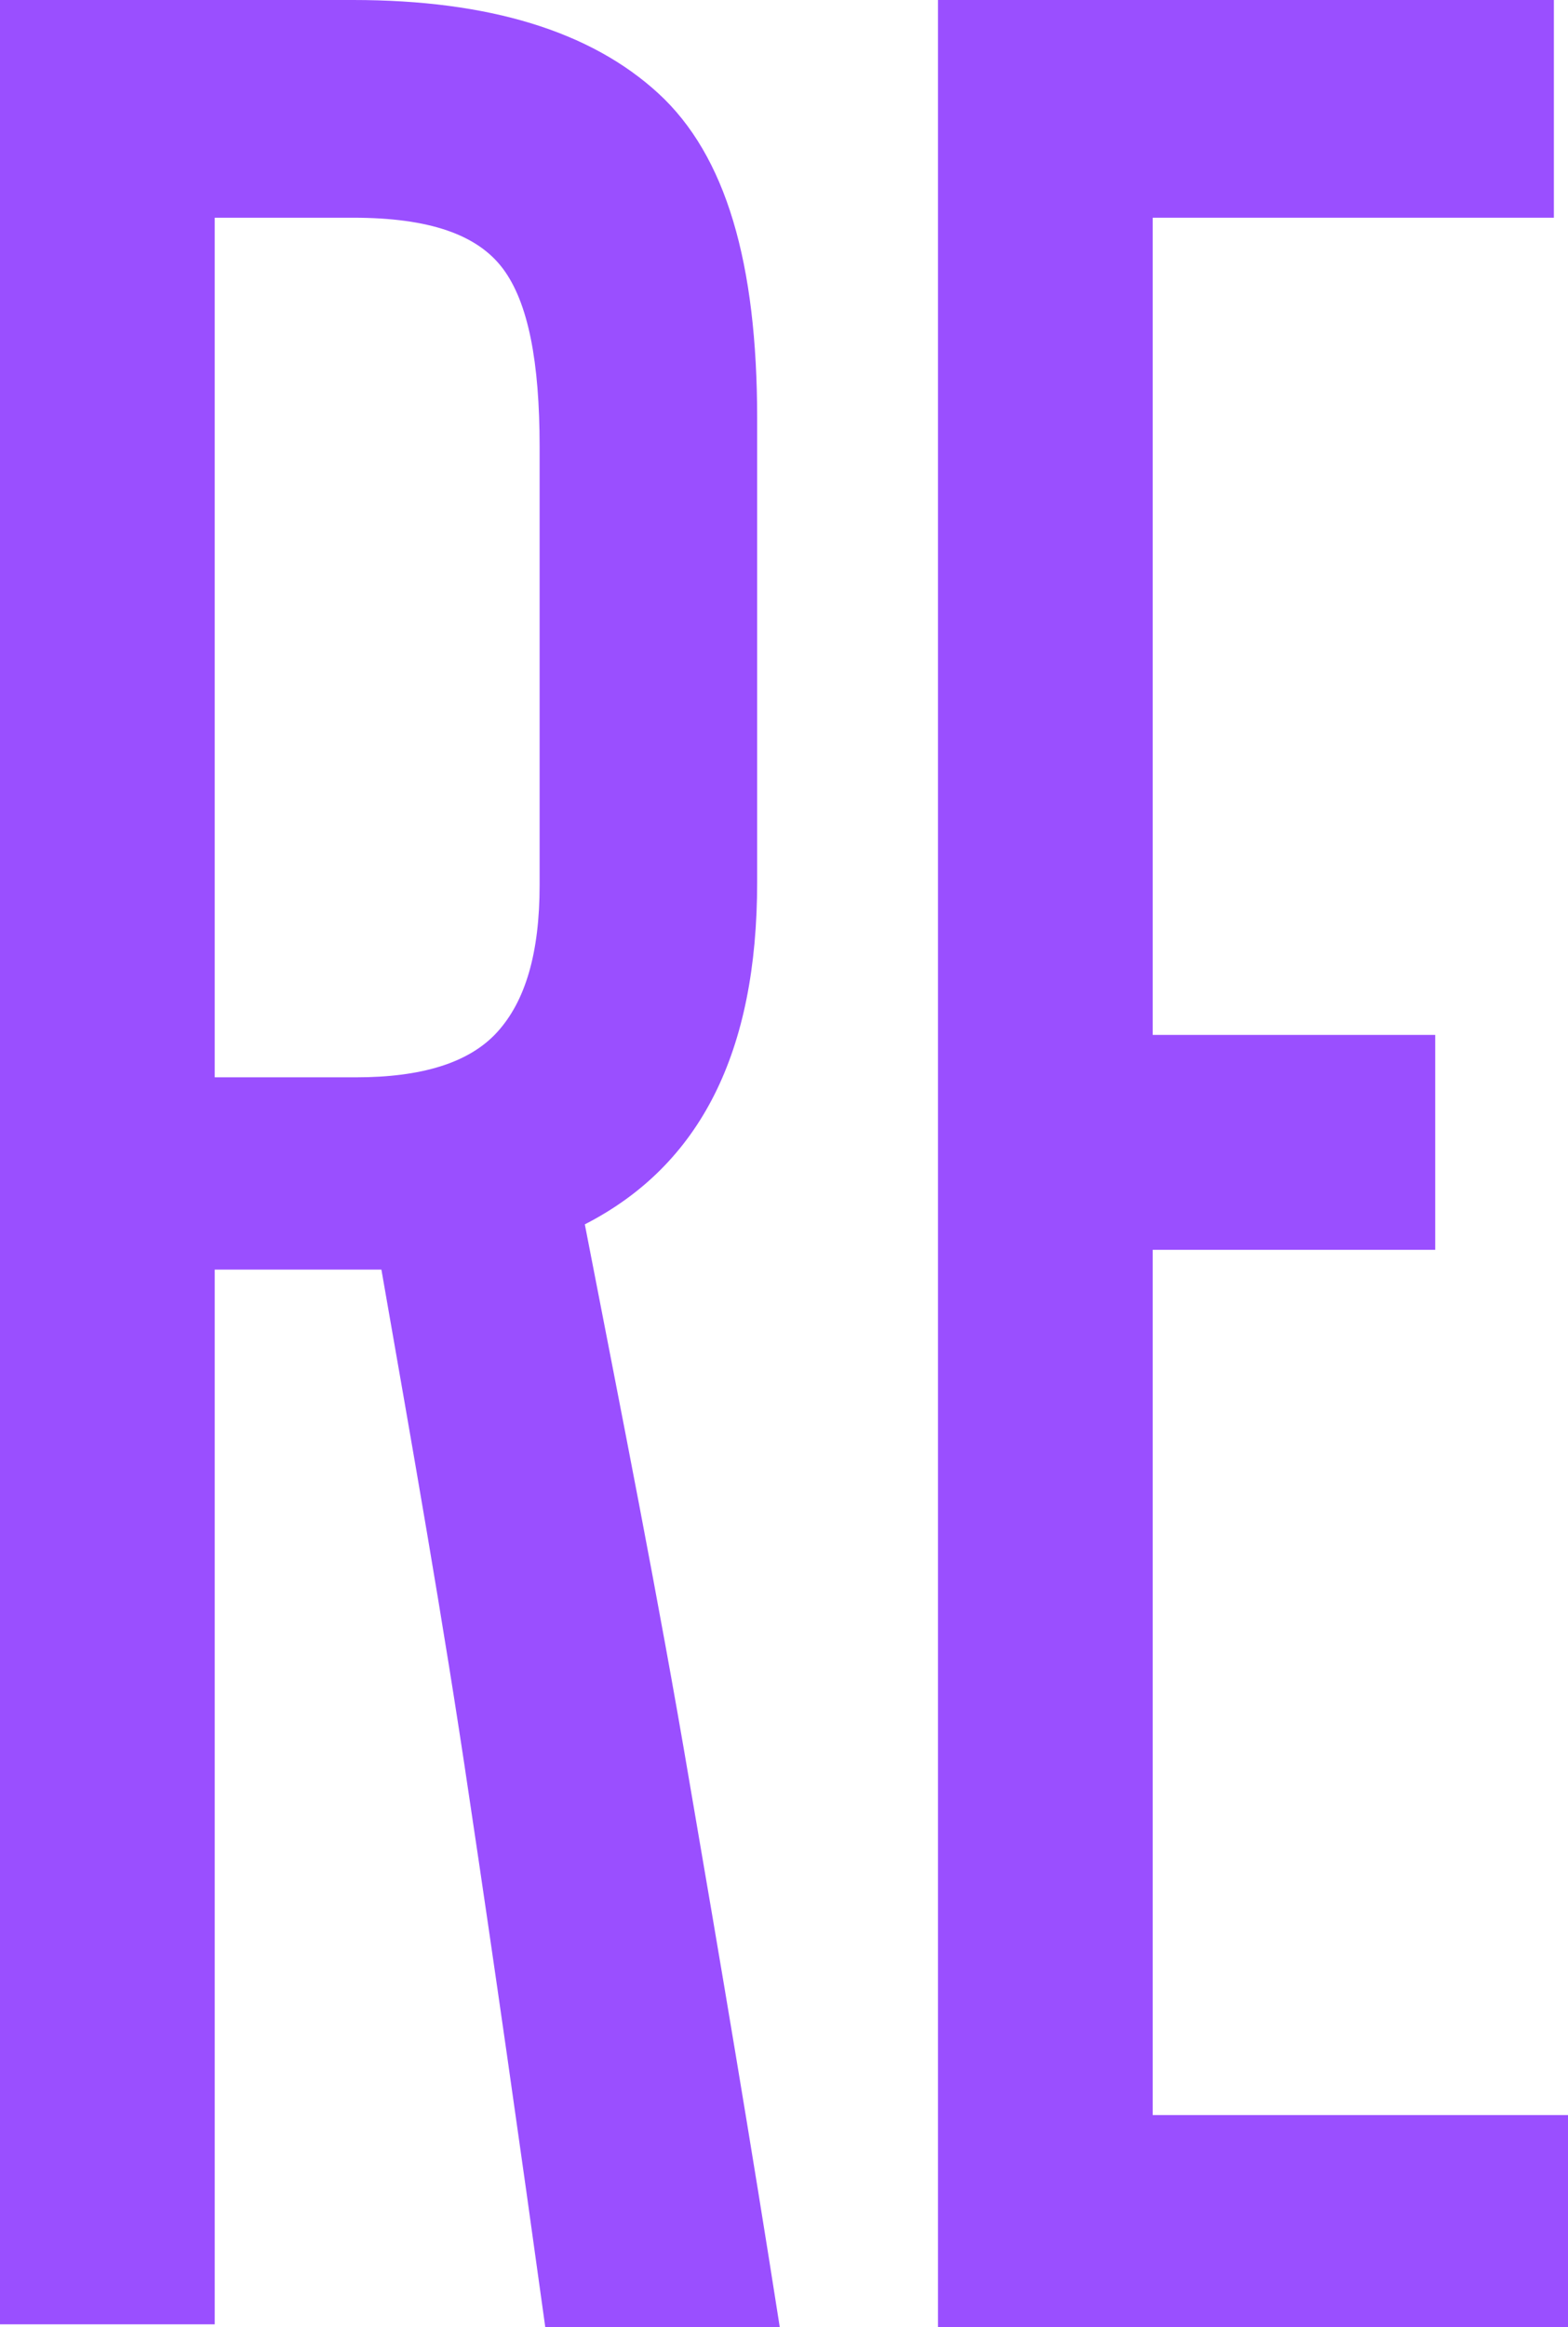 <?xml version="1.0" encoding="UTF-8"?>
<svg xmlns="http://www.w3.org/2000/svg" version="1.1" viewBox="0 0 55.5 82.3">
  <defs>
    <style>
      .cls-1 {
        fill: #9a4fff;
      }
    </style>
  </defs>
  <!-- Generator: Adobe Illustrator 28.7.1, SVG Export Plug-In . SVG Version: 1.2.0 Build 142)  -->
  <g>
    <g id="Layer_1">
      <g id="Layer_2">
        <g>
          <path class="cls-1" d="M19.3,82.3c-.9-6.5-1.8-12.8-2.7-18.8-.9-6.1-2-12.3-3.1-18.6-.3,0-.6,0-.9,0h-5v37.3H0V0h12.5c4.8,0,8.4,1.1,10.8,3.3s3.5,6,3.5,11.5v16.4c0,6-2,10-6.1,12.1,1.3,6.7,2.6,13.2,3.7,19.7,1.1,6.4,2.2,12.9,3.2,19.3h-8.3ZM19.1,15.8c0-3-.4-5.1-1.3-6.3s-2.6-1.8-5.3-1.8h-4.9v30.4h5c2.3,0,4-.5,5-1.6s1.5-2.8,1.5-5.2v-15.5Z"/>
          <path class="cls-1" d="M33.2,82.3V0h21.8v7.7h-14.2v28.9h10v7.6h-10v30.6h14.7v7.5h-22.3Z"/>
        </g>
      </g>
    </g>
  </g>
</svg>